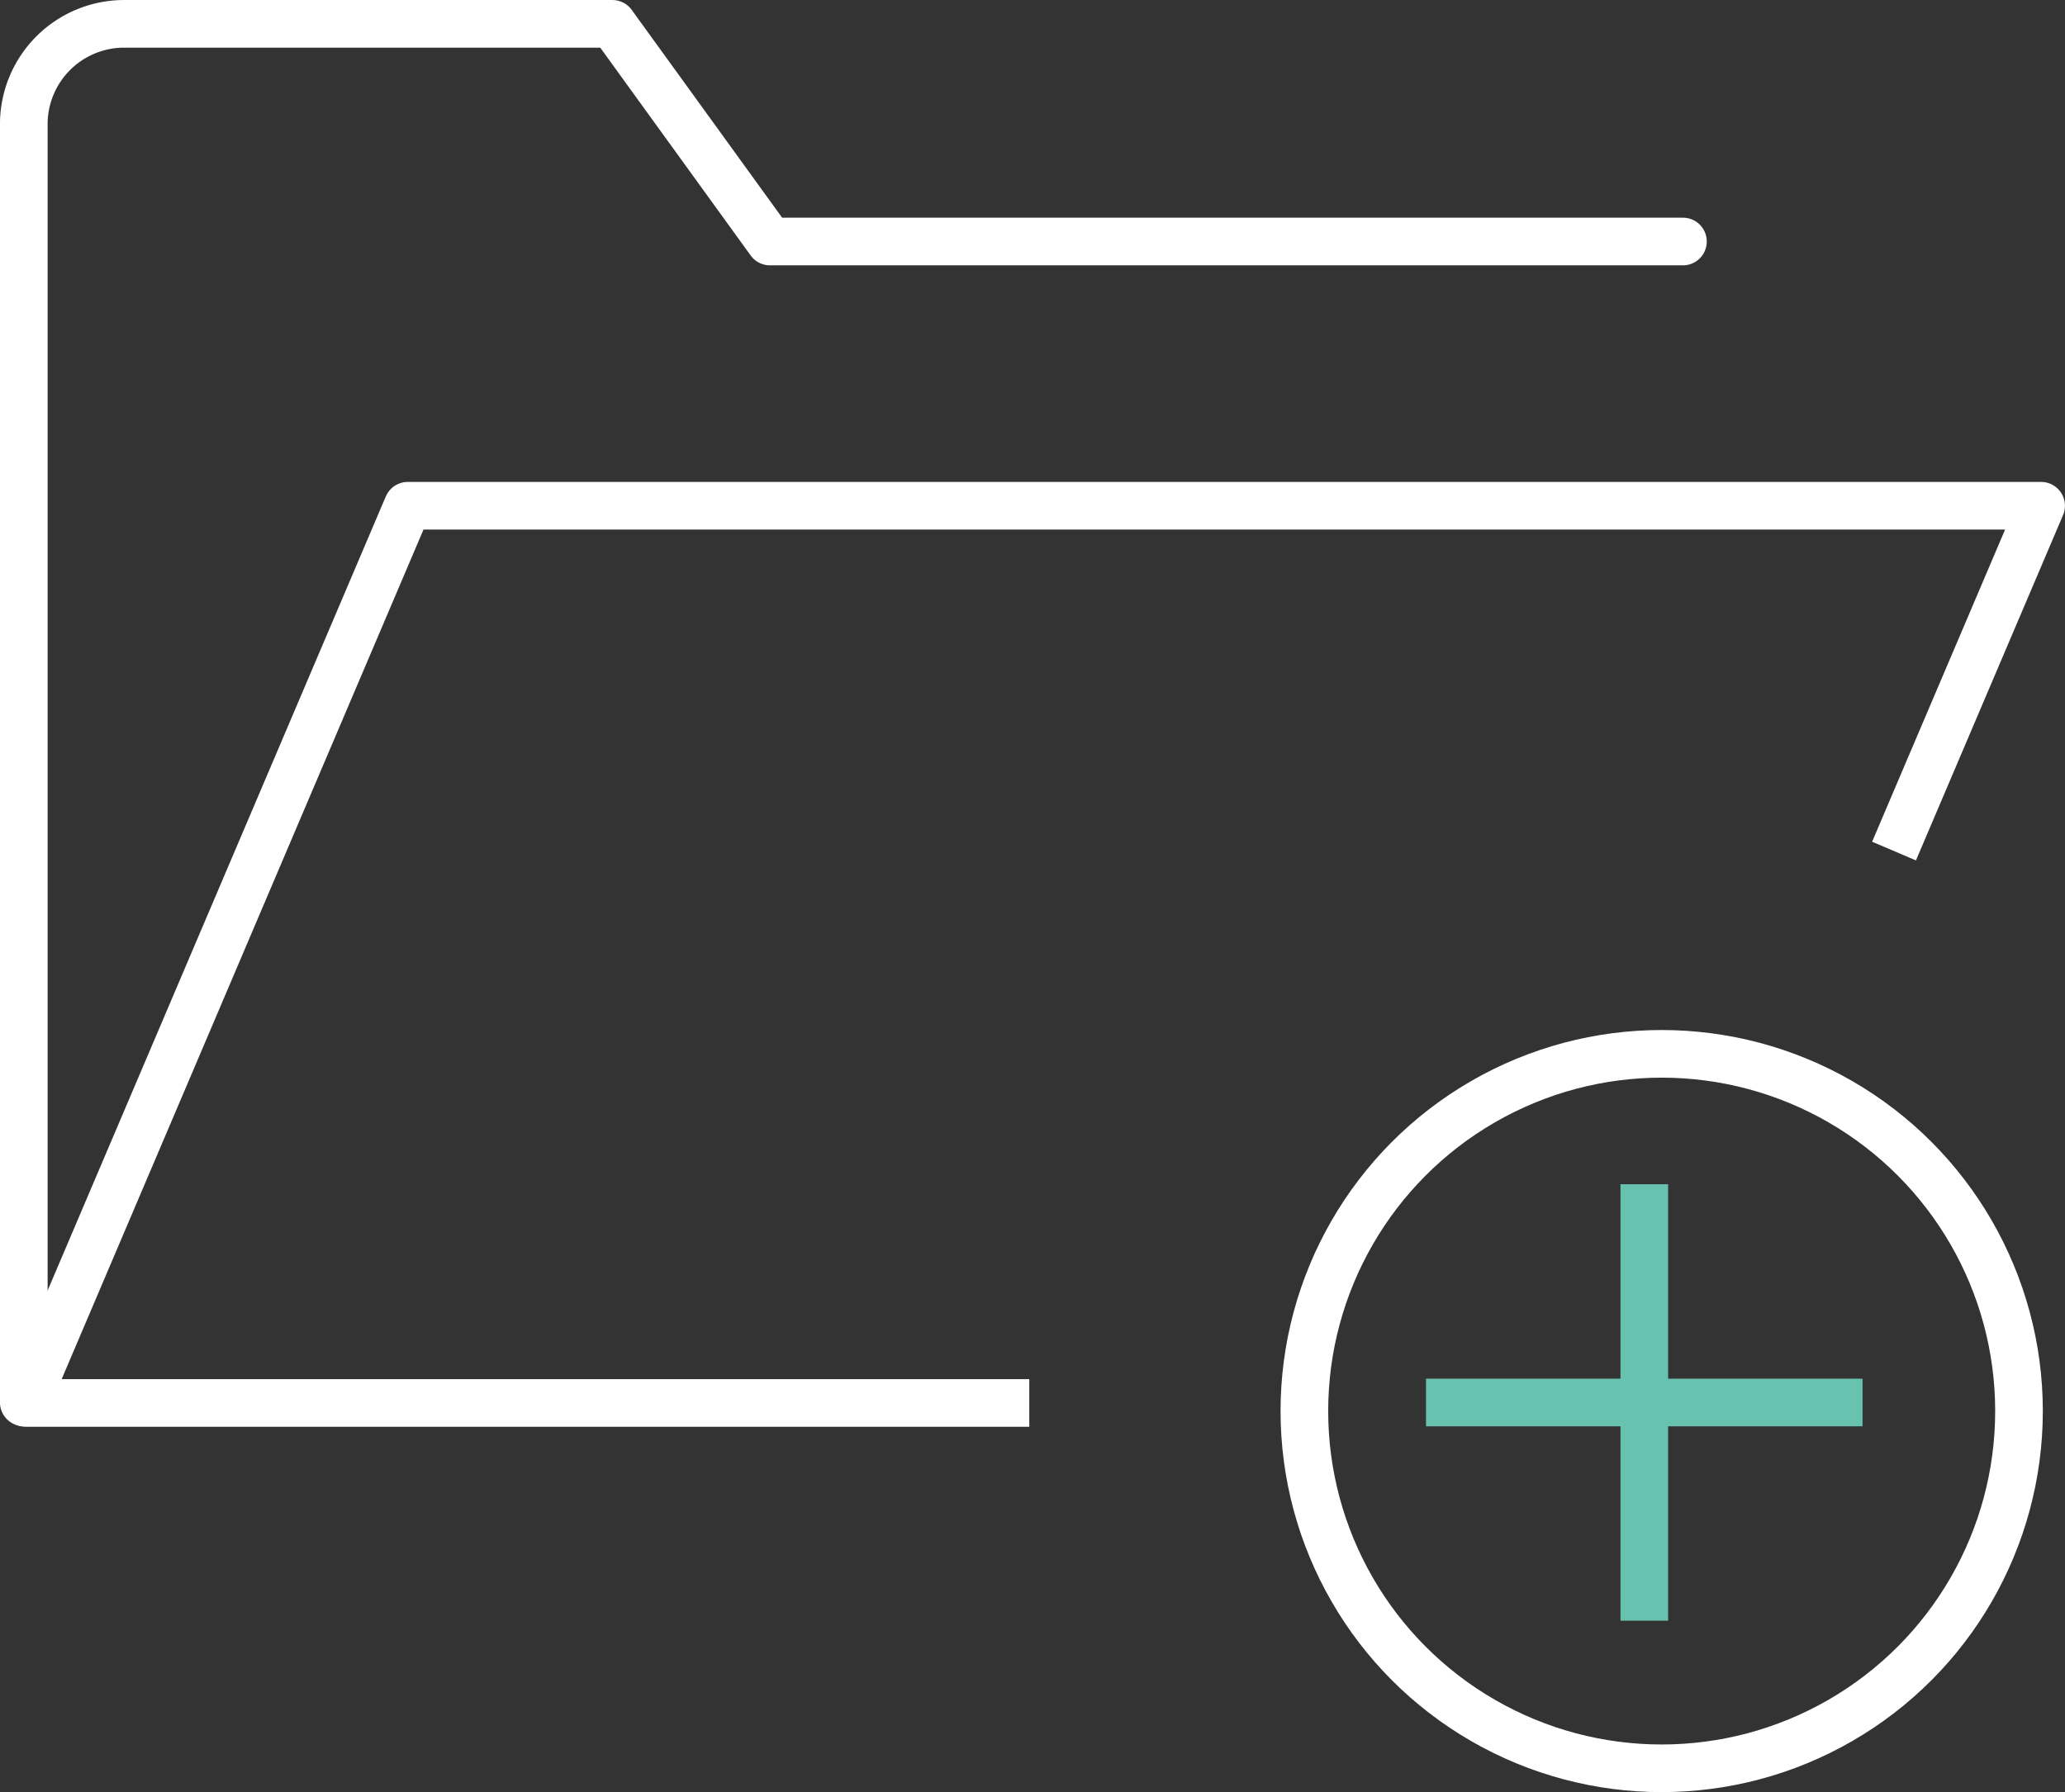 <?xml version="1.0" encoding="utf-8"?>
<svg xmlns="http://www.w3.org/2000/svg" width="86.688" height="75.25" viewBox="0 0 86.688 75.25">
  <rect x="0" y="0" width="86.688" height="75.25" fill="#333333" stroke="none"/>
  <g id="Groupe_11805" data-name="Groupe 11805" transform="translate(-1132.243 -2486.75)">
    <g id="Groupe_11558" data-name="Groupe 11558" transform="translate(1133.242 2487.75)">
      <g id="Groupe_11559" data-name="Groupe 11559" transform="translate(0)">
        <path id="Tracé_1212" data-name="Tracé 1212" d="M1.25,59.135V5.451a4.213,4.213,0,0,1,4.2-4.2h20.51l6.614,9.14H70.9" transform="translate(-1.25 -1.25)" fill="none" stroke="#fff" stroke-linecap="round" stroke-linejoin="round" stroke-width="2"/>
        <path id="Tracé_1213" data-name="Tracé 1213" d="M43.438,53.373H1.305L17.346,15.7H85.915l-6.175,14.5" transform="translate(-1.228 4.536)" fill="none" stroke="#fff" stroke-linejoin="round" stroke-width="2"/>
        <line id="Ligne_50" data-name="Ligne 50" x1="18.326" transform="translate(58.864 57.89)" fill="none" stroke="#67c3b0" stroke-miterlimit="10" stroke-width="2"/>
        <line id="Ligne_51" data-name="Ligne 51" y1="18.326" transform="translate(68.028 48.726)" fill="none" stroke="#67c3b0" stroke-miterlimit="10" stroke-width="2"/>
        <g id="Ellipse_100" data-name="Ellipse 100" transform="translate(52.758 42.25)" fill="none" stroke="#fff" stroke-width="2">
          <circle cx="16" cy="16" r="16" stroke="none"/>
          <circle cx="16" cy="16" r="15" fill="none"/>
        </g>
      </g>
    </g>
  </g>
</svg>
